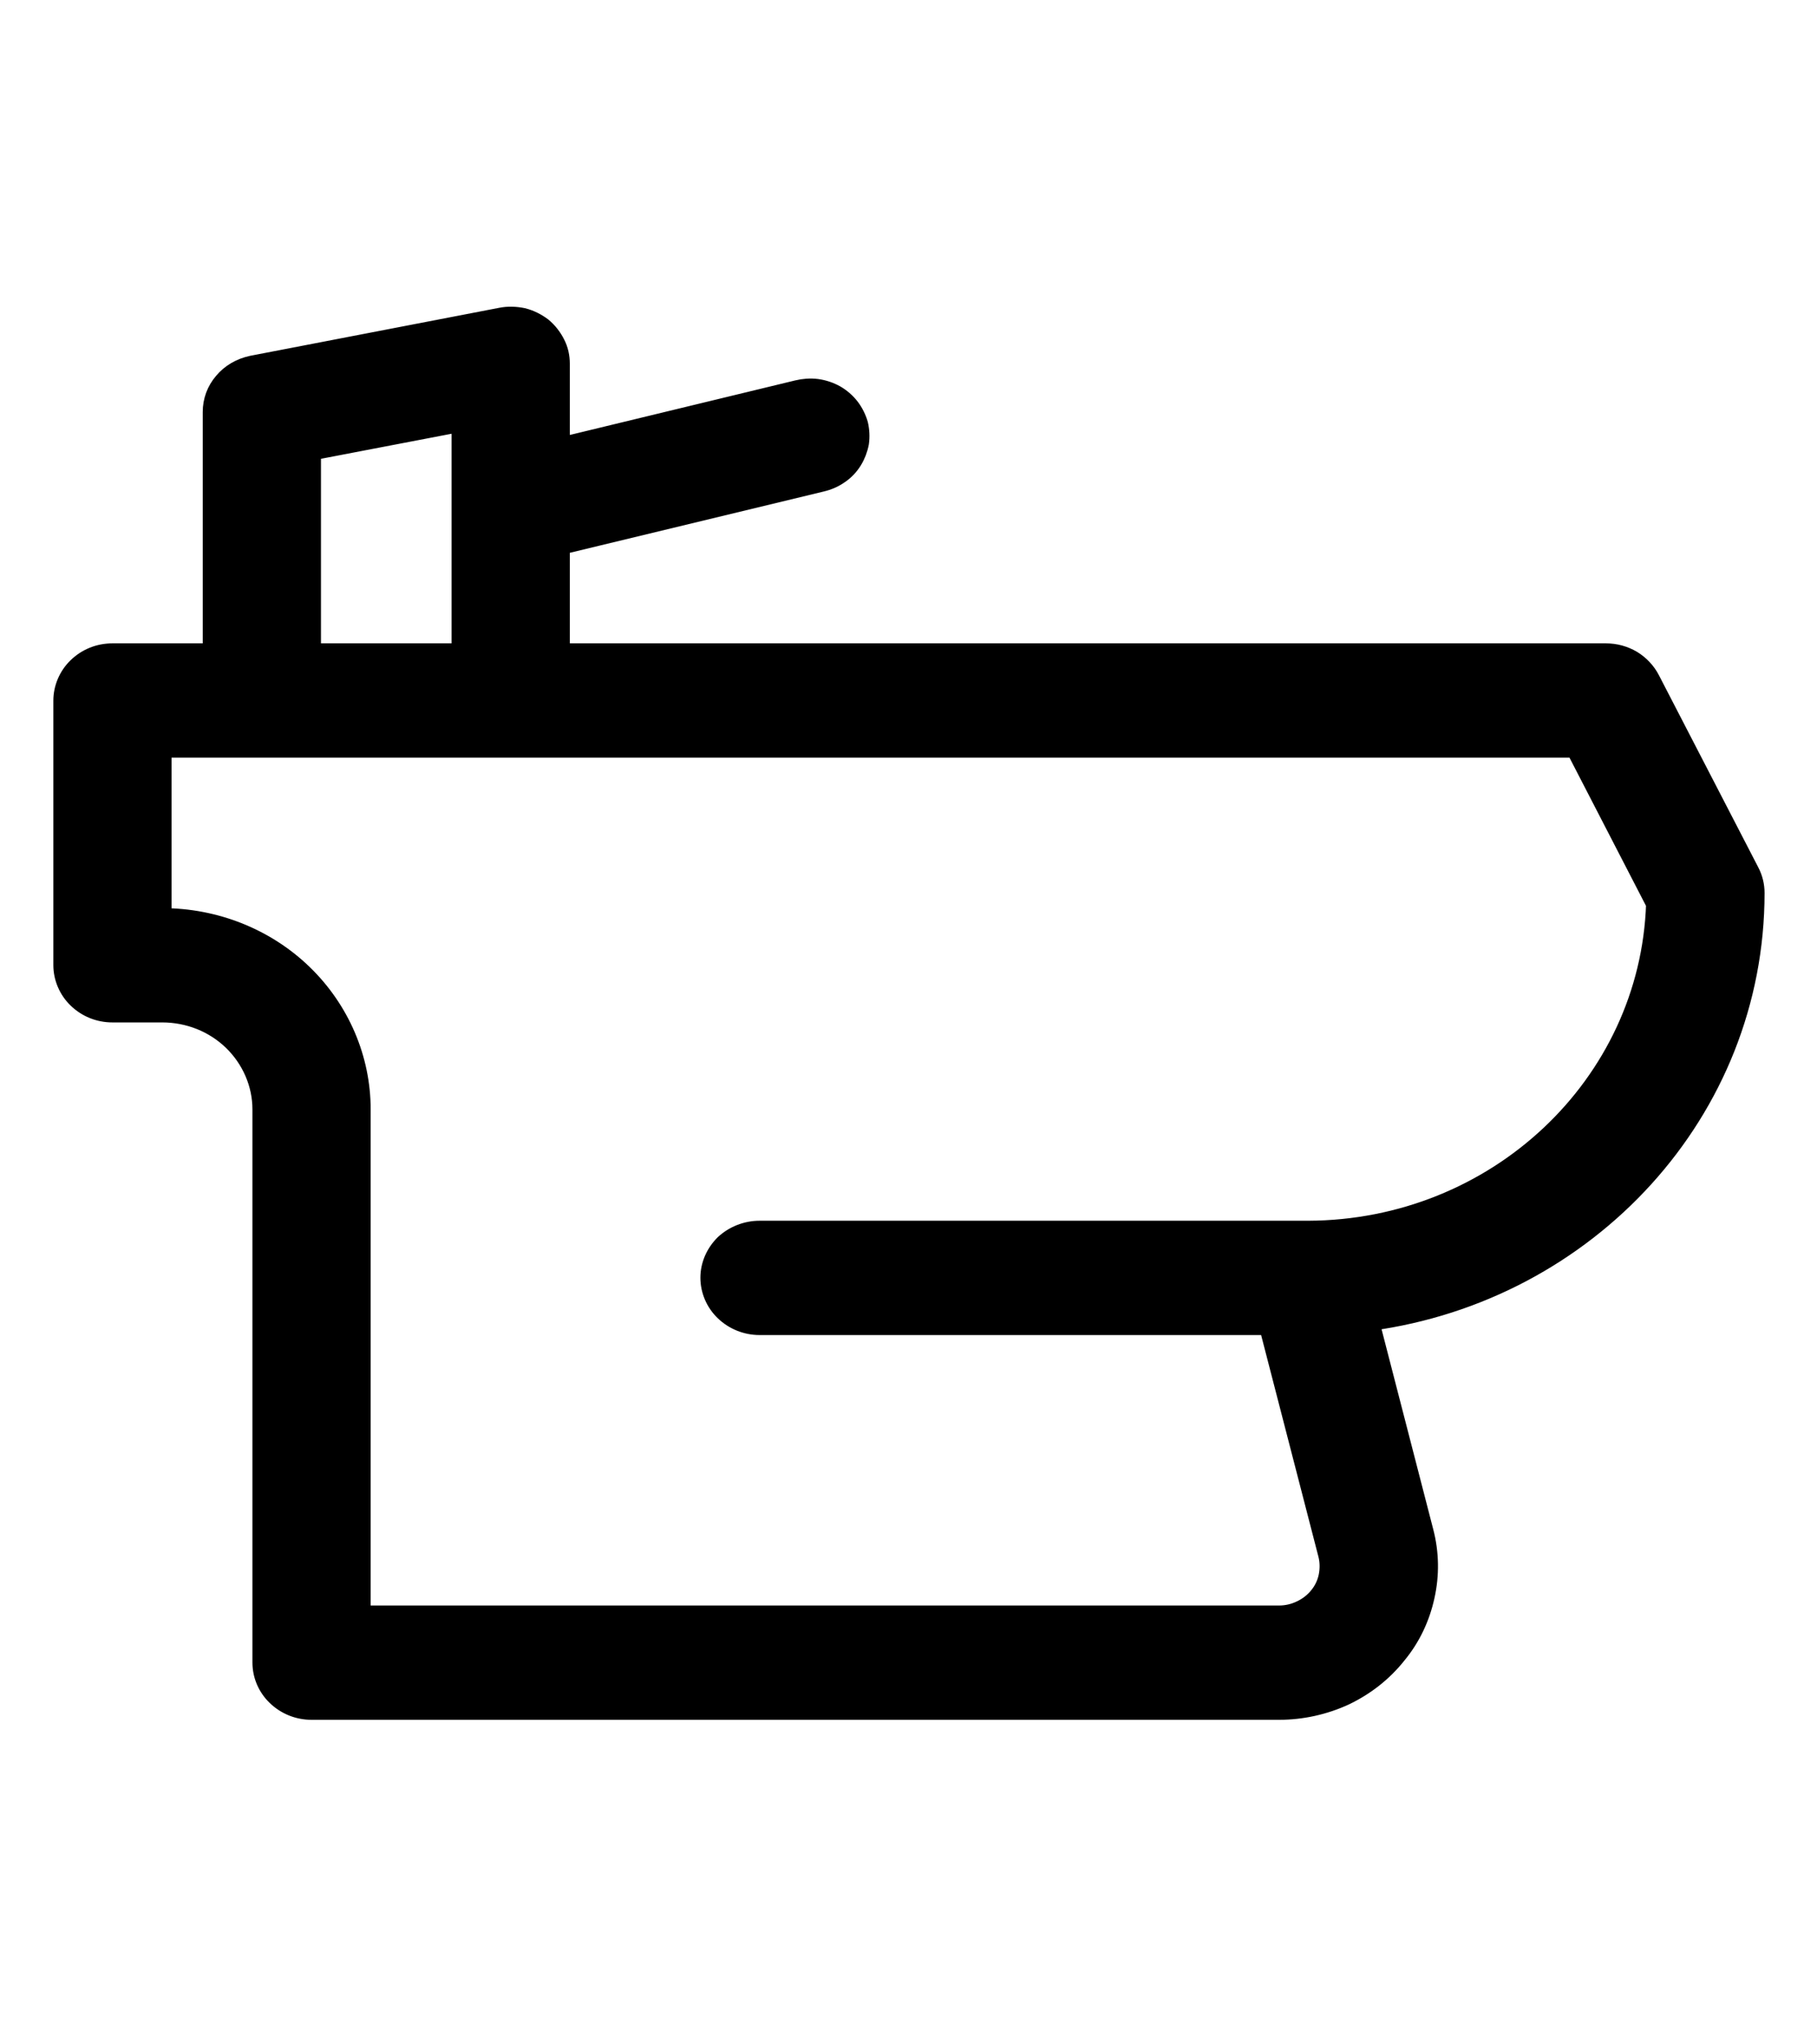 <?xml version="1.0" encoding="UTF-8"?>
<svg xmlns="http://www.w3.org/2000/svg" xmlns:xlink="http://www.w3.org/1999/xlink" width="24px" height="27px" viewBox="0 0 24 20" version="1.1">
<g id="surface1">
<path style="fill-rule:nonzero;fill:rgb(0%,0%,0%);fill-opacity:1;stroke-width:0.3;stroke-linecap:butt;stroke-linejoin:miter;stroke:rgb(0%,0%,0%);stroke-opacity:1;stroke-miterlimit:4;" d="M 3.384 6.396 L 3.384 2.427 C 3.384 2.241 3.446 2.065 3.564 1.924 C 3.677 1.782 3.842 1.685 4.021 1.646 L 7.991 0.854 C 8.104 0.83 8.227 0.835 8.34 0.859 C 8.454 0.889 8.557 0.942 8.652 1.016 C 8.742 1.094 8.812 1.187 8.864 1.294 C 8.916 1.396 8.94 1.514 8.94 1.631 L 8.94 2.998 L 12.721 2.051 C 12.82 2.026 12.928 2.017 13.032 2.031 C 13.136 2.046 13.235 2.08 13.329 2.134 C 13.419 2.188 13.499 2.261 13.561 2.344 C 13.622 2.427 13.669 2.524 13.698 2.627 C 13.721 2.729 13.726 2.837 13.712 2.939 C 13.693 3.042 13.655 3.145 13.603 3.232 C 13.547 3.325 13.476 3.403 13.391 3.462 C 13.306 3.525 13.207 3.569 13.103 3.594 L 8.94 4.634 L 8.94 6.396 L 25.616 6.396 C 25.767 6.396 25.908 6.436 26.036 6.514 C 26.159 6.592 26.262 6.704 26.328 6.836 L 27.914 10.01 C 27.971 10.122 27.999 10.244 27.999 10.366 C 27.999 13.975 25.328 16.958 21.854 17.446 L 22.718 20.908 C 22.807 21.26 22.812 21.626 22.736 21.978 C 22.661 22.334 22.51 22.666 22.283 22.949 C 22.062 23.237 21.778 23.467 21.453 23.628 C 21.127 23.784 20.768 23.867 20.405 23.867 L 4.97 23.867 C 4.758 23.867 4.56 23.784 4.409 23.633 C 4.262 23.486 4.177 23.286 4.177 23.071 L 4.177 13.94 C 4.177 13.521 4.007 13.115 3.71 12.817 C 3.413 12.52 3.011 12.354 2.587 12.354 L 1.794 12.354 C 1.581 12.354 1.383 12.271 1.232 12.119 C 1.086 11.973 1.001 11.768 1.001 11.558 L 1.001 7.192 C 1.001 6.982 1.086 6.777 1.232 6.631 C 1.383 6.479 1.581 6.396 1.794 6.396 Z M 4.97 3.076 L 4.97 6.396 L 7.354 6.396 L 7.354 2.603 Z M 12.116 17.515 C 11.909 17.515 11.706 17.432 11.555 17.28 C 11.408 17.134 11.323 16.929 11.323 16.719 C 11.323 16.509 11.408 16.309 11.555 16.157 C 11.706 16.011 11.909 15.928 12.116 15.928 L 20.867 15.928 C 23.869 15.918 26.314 13.53 26.409 10.547 L 25.13 7.983 L 2.587 7.983 L 2.587 10.767 C 3.431 10.767 4.239 11.099 4.833 11.694 C 5.428 12.29 5.763 13.101 5.763 13.94 L 5.763 22.28 L 20.405 22.28 C 20.528 22.28 20.646 22.251 20.754 22.197 C 20.863 22.144 20.957 22.07 21.033 21.973 C 21.108 21.88 21.16 21.768 21.184 21.65 C 21.207 21.533 21.207 21.411 21.179 21.294 L 20.235 17.515 Z M 12.116 17.515 " transform="matrix(0.828,0,0,0.8,0,0)"/>
</g>
</svg>
